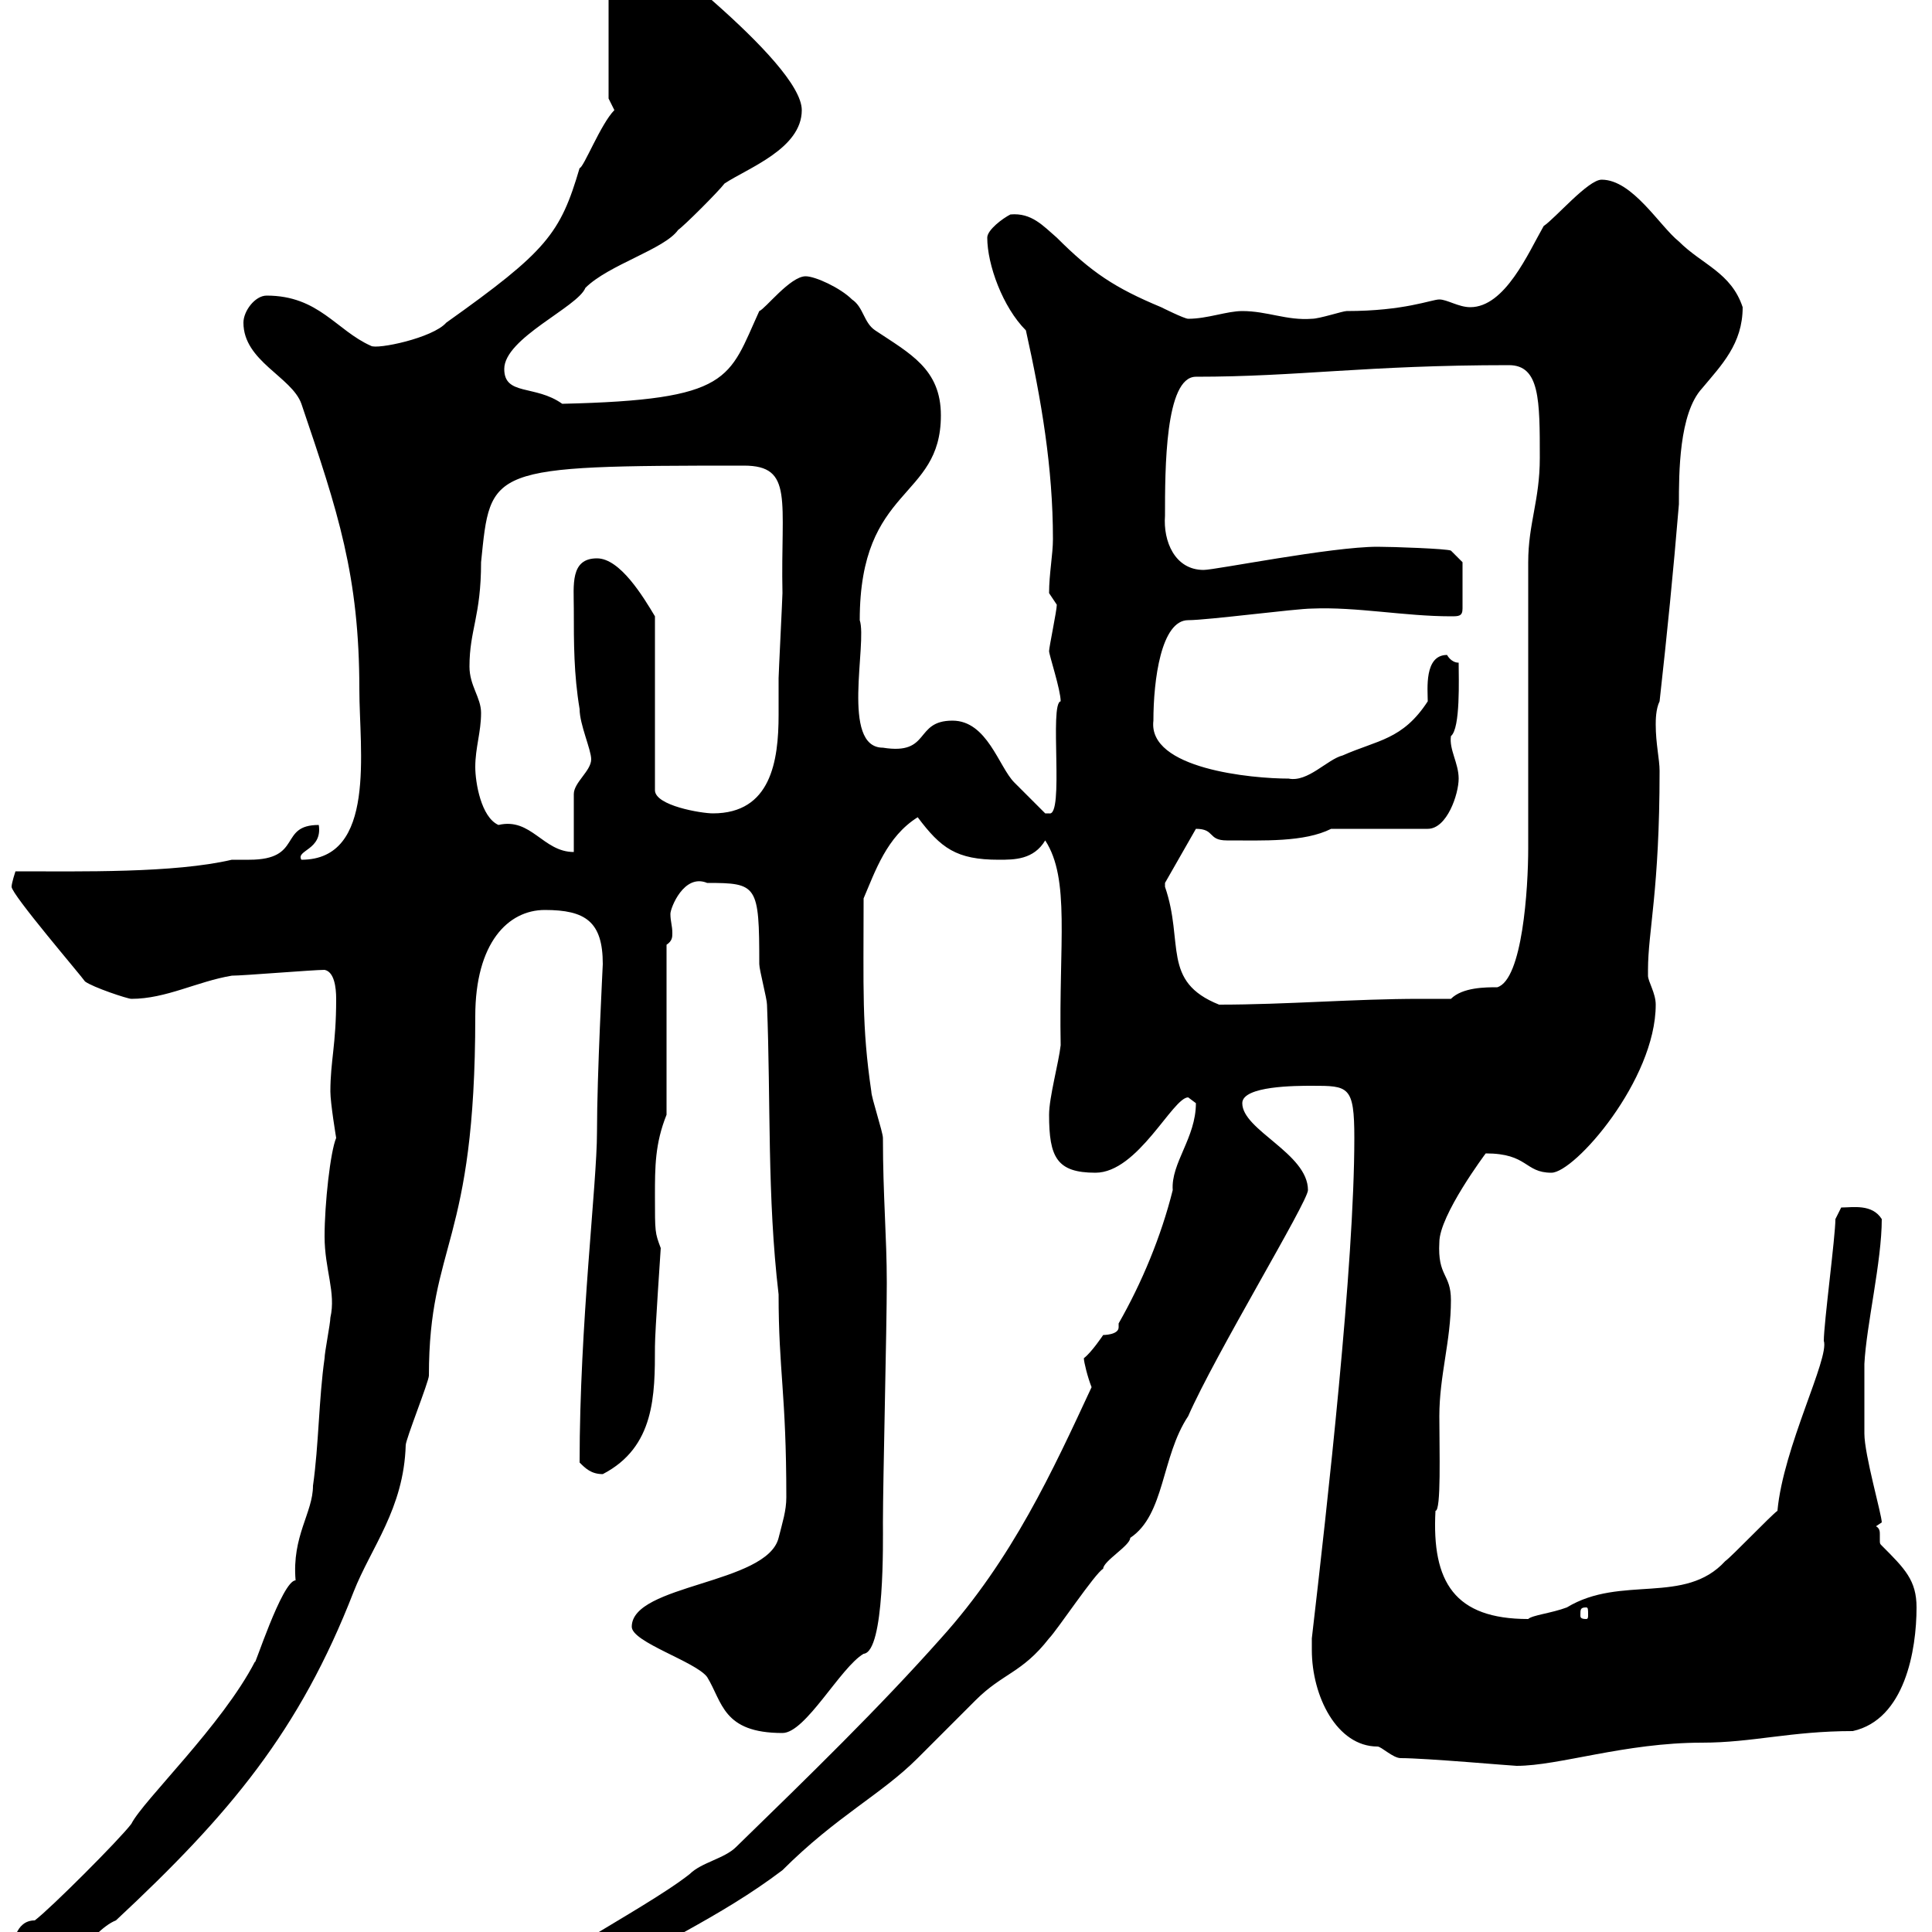 <svg xmlns="http://www.w3.org/2000/svg" xmlns:xlink="http://www.w3.org/1999/xlink" width="300" height="300"><path d="M78.30 310.80C78.30 313.80 82.80 313.80 84.60 313.80C88.20 313.80 89.10 310.20 91.80 308.40C101.40 302.10 111.60 297.90 121.50 290.40C129.90 282 136.80 278.70 142.50 273C143.10 272.40 150.30 265.20 151.50 264C155.70 259.80 158.70 259.80 162.90 254.40C164.10 253.20 170.10 244.20 171.30 243.60C171.30 242.40 175.50 240 175.50 238.80C180.90 235.20 180.30 226.20 184.50 219.90C188.70 210.30 203.10 186.60 203.10 184.80C203.10 179.10 192.90 175.50 192.90 171.30C192.90 168.60 201.30 168.60 203.70 168.60C209.40 168.60 210.30 168.60 210.30 176.70C210.30 196.50 206.10 233.70 203.70 254.40C203.70 254.40 203.70 255 203.70 256.20C203.70 263.40 207.60 271.20 213.90 271.20C214.50 271.20 216.30 273 217.50 273C221.40 273 234.90 274.20 235.50 274.20C242.10 274.20 252.30 270.60 264.30 270.60C272.10 270.60 278.10 268.80 287.70 268.80C295.80 267 297.60 256.20 297.60 249.60C297.60 245.40 295.80 243.60 292.20 240C291.90 239.70 291.90 239.70 291.90 239.10C291.90 238.80 291.90 238.50 291.90 238.20C291.90 237.90 291.90 237.30 291.30 237C291.30 237 292.20 236.40 292.20 236.40C292.20 235.20 289.50 225.90 289.50 222.60C289.50 221.70 289.50 214.50 289.50 211.80C289.80 205.80 292.20 195.90 292.20 189.30C290.70 186.90 287.70 187.50 285.90 187.50C285.90 187.50 285 189.30 285 189.30C285 192 283.20 205.50 283.20 208.20C284.10 210.90 276.90 224.70 276 234.60C275.10 235.20 268.80 241.80 267.90 242.40C261.60 249.30 251.70 244.50 243.30 249.60C240.90 250.50 237.90 250.80 237.30 251.40C225.90 251.40 222.30 245.70 222.90 234.60C223.80 234.60 223.50 225.30 223.50 219.90C223.50 213.60 225.30 208.20 225.30 201.90C225.30 197.70 223.20 198.30 223.50 192.90C223.50 188.70 230.70 179.10 230.70 179.10C237.30 179.10 236.70 182.10 240.90 182.10C244.50 182.10 257.10 167.70 257.10 156C257.10 154.20 255.90 152.40 255.90 151.50C255.90 150.60 255.90 150.60 255.90 150.60C255.90 144.60 257.70 138.30 257.70 119.70C257.70 117.90 257.10 115.50 257.10 112.50C257.10 111.90 257.10 110.10 257.70 108.90C258.90 98.10 259.80 89.10 260.70 78.30C260.70 73.50 260.70 64.20 264.30 60.30C267.30 56.70 270.60 53.40 270.60 47.70C268.80 42.30 264.30 41.10 260.70 37.50C257.70 35.10 253.50 27.90 248.70 27.90C246.60 27.90 241.50 33.90 239.70 35.10C237.30 39.30 233.70 47.70 228.30 47.70C226.50 47.70 224.70 46.50 223.50 46.50C222.30 46.50 218.10 48.30 209.10 48.30C208.50 48.30 204.90 49.50 203.70 49.50C199.80 49.80 196.80 48.30 192.90 48.30C190.50 48.30 187.50 49.50 184.50 49.50C183.90 49.50 180.30 47.70 180.30 47.70C173.10 44.70 169.50 42.30 164.10 36.90C162 35.10 160.20 33 156.90 33.30C155.70 33.90 153.30 35.70 153.30 36.90C153.30 41.10 155.70 47.70 159.30 51.30C161.70 62.10 163.50 72.60 163.50 83.70C163.50 86.10 162.90 89.10 162.90 92.10C162.90 92.10 164.10 93.90 164.10 93.90C164.10 94.80 162.90 100.50 162.90 101.10C162.90 101.70 164.70 107.10 164.70 108.90C162.90 109.20 165.30 126.90 162.90 126.30L162.30 126.30C162.30 126.30 158.70 122.70 157.50 121.50C155.10 119.10 153.30 111.90 147.90 111.90C141.90 111.90 144.60 117.30 137.10 116.10C130.50 116.10 134.70 99.90 133.50 96.30C133.50 75.30 146.10 77.70 146.10 64.50C146.10 57.30 141.30 54.90 135.90 51.30C134.10 50.10 134.10 47.70 132.30 46.50C130.50 44.70 126.60 42.90 125.10 42.90C122.70 42.90 118.80 48 117.90 48.30C113.10 58.80 113.70 62.10 87.30 62.70C83.10 59.70 78.30 61.50 78.30 57.30C78.30 52.50 89.70 47.70 90.90 44.70C94.50 41.10 103.20 38.70 105.30 35.70C106.20 35.10 111.60 29.70 112.50 28.50C116.10 26.10 124.50 23.10 124.50 17.10C124.50 9.60 98.10-10.20 94.50-12.90C92.70-12.90 91.80-11.70 91.80-11.10C91.80-9.90 94.50-3.90 94.50-0.90C94.50 1.50 94.50 12.30 94.50 15.30L95.40 17.10C93.30 19.20 90.60 26.10 90 26.10C87 36.30 84.90 39 69.30 50.10C67.20 52.50 58.50 54.30 57.60 53.70C52.20 51.30 49.50 45.90 41.40 45.90C39.60 45.90 37.80 48.30 37.80 50.10C37.80 56.10 45.30 58.50 46.80 62.70C52.50 79.50 55.80 89.40 55.80 107.10C55.80 116.40 58.50 133.50 46.80 133.50C45.90 132 50.10 132 49.50 128.10C43.20 128.10 47.10 133.50 38.70 133.50C37.80 133.50 36.60 133.50 36 133.50C27 135.60 12.60 135.30 2.40 135.30C2.40 135.30 1.80 137.10 1.80 137.70C1.80 138.90 12.60 151.50 13.20 152.40C14.40 153.30 19.80 155.10 20.40 155.10C25.80 155.10 30.60 152.40 36 151.50C37.80 151.50 48.60 150.60 50.40 150.60C51.90 150.90 52.20 153.30 52.20 155.10C52.20 162.30 51.30 164.70 51.30 169.50C51.30 171.30 52.20 176.70 52.20 176.70C51.30 178.80 50.40 186.90 50.40 192C50.40 197.10 52.20 200.70 51.30 204.60C51.30 205.50 50.40 210 50.40 210.90C49.50 217.20 49.50 224.40 48.60 230.70C48.60 234.90 45.30 238.50 45.90 245.40C43.80 245.40 39.30 259.50 39.60 258C34.50 267.90 22.20 279.60 20.40 283.20C18.60 285.60 7.80 296.40 5.40 298.20C2.40 298.20 1.80 301.80 1.80 304.80C1.80 306.60 2.40 308.40 5.40 308.40C9 308.40 14.10 299.70 18 298.20C35.70 281.70 46.50 268.80 54.90 247.20C57.60 240.30 62.70 234.30 63 224.40C63 223.50 66.60 214.50 66.60 213.60C66.60 192.90 73.80 193.50 73.80 157.80C73.80 146.40 78.90 141.30 84.60 141.30C90.90 141.30 93.60 143.10 93.60 149.70C93.60 150 92.70 166.80 92.70 175.80C92.70 183.90 90 205.50 90 227.10C90.90 228 91.80 228.90 93.60 228.90C101.70 224.70 101.70 216.60 101.70 209.10C101.70 206.70 102.60 194.10 102.60 193.80C101.70 191.40 101.70 191.40 101.70 185.70C101.70 181.20 101.70 177.60 103.50 173.10L103.50 146.70C104.40 146.10 104.40 145.50 104.40 144.90C104.40 143.70 104.10 143.10 104.10 141.90C104.10 141 106.20 135.60 109.80 137.10C117.60 137.10 117.90 137.40 117.90 149.70C117.90 150.60 119.10 155.10 119.10 156C119.70 171.30 119.10 185.70 120.90 201C120.90 213 122.10 216.30 122.10 232.50C122.10 234.60 121.50 236.40 120.90 238.80C119.10 246 98.10 246 98.10 252.60C98.10 255 108 258 109.80 260.40C112.20 264.30 112.20 269.10 121.50 269.10C125.10 269.10 130.50 258.90 134.10 256.80C137.40 256.50 137.10 239.10 137.10 236.40C137.10 230.10 137.70 206.10 137.70 199.20C137.70 192 137.10 185.70 137.10 176.70C137.10 175.80 135.30 170.40 135.30 169.50C133.80 159.30 134.10 153.60 134.10 139.50C135.90 135.30 137.70 129.90 142.50 126.90C146.10 131.70 148.50 133.50 155.10 133.50C157.50 133.50 160.50 133.50 162.30 130.50C166.20 136.50 164.40 146.40 164.70 162.30C164.40 165 162.90 170.40 162.90 173.10C162.90 179.70 164.10 182.10 170.10 182.10C176.70 182.10 182.10 170.40 184.50 170.40C184.50 170.40 185.70 171.30 185.70 171.30C185.70 176.70 181.80 180.60 182.10 184.80C180.30 192 177.30 199.20 173.70 205.50C173.70 205.80 173.70 205.80 173.70 206.10C173.70 207.30 171.30 207.30 171.30 207.30C171.30 207.30 169.50 210 168.30 210.90C168.30 211.50 168.90 213.90 169.50 215.40C163.50 228.30 157.20 242.10 146.10 254.40C136.50 265.20 125.70 275.70 114.30 286.80C112.50 288.60 108.90 289.20 107.10 291C99.90 296.70 78.30 307.50 78.30 310.80ZM246.30 249.60C246.60 249.60 246.60 249.90 246.60 250.80C246.60 251.10 246.60 251.40 246.30 251.40C245.40 251.40 245.40 251.10 245.40 250.80C245.40 249.90 245.40 249.60 246.30 249.60ZM180.90 137.10C180.90 137.10 185.70 128.70 185.70 128.70C188.70 128.70 187.50 130.50 190.50 130.50C196.20 130.50 202.50 130.80 206.70 128.70L221.70 128.70C224.70 128.70 226.50 123.30 226.50 120.90C226.50 118.50 225 116.40 225.30 114.30C226.80 113.10 226.50 105.30 226.50 102.90C225.30 102.90 224.70 101.70 224.70 101.70C221.10 101.70 221.70 107.10 221.70 108.90C217.80 114.90 213.90 114.90 208.50 117.30C206.10 117.90 203.10 121.50 200.10 120.90C194.40 120.90 178.20 119.40 179.10 111.90C179.10 105.60 180.30 96.30 184.50 96.30C187.50 96.30 201.30 94.50 203.70 94.50C210.60 94.20 218.10 95.70 225.30 95.70C226.50 95.70 227.10 95.70 227.10 94.50L227.10 87.30L225.30 85.50C224.70 85.20 216.30 84.90 213.90 84.90C206.70 84.90 188.70 88.50 186.90 88.50C182.40 88.50 180.60 84 180.90 80.10C180.90 72.90 180.90 58.50 185.70 58.50C201.60 58.50 212.10 56.70 234.30 56.70C239.10 56.70 239.10 62.10 239.10 71.10C239.10 77.70 237.30 81.30 237.30 87.30C237.30 93.90 237.30 125.10 237.30 131.70C237.30 138 236.40 152.10 232.50 153.30C230.70 153.30 227.10 153.30 225.30 155.10C223.80 155.10 222.30 155.10 220.50 155.10C210.30 155.10 199.80 156 189.30 156C180.30 152.40 183.90 146.40 180.90 137.70C180.90 137.70 180.90 137.70 180.90 137.10ZM73.80 119.10C73.80 116.10 74.70 113.70 74.70 110.70C74.70 108.30 72.90 106.50 72.90 103.50C72.90 97.80 74.70 95.70 74.70 87.30C76.20 72.60 75.60 72.30 115.50 72.30C123.30 72.30 121.20 77.70 121.50 92.10C121.50 92.70 120.90 104.70 120.90 105.30C120.90 107.10 120.90 108.90 120.90 111C120.90 118.20 119.70 126.30 110.70 126.30C108.90 126.30 101.70 125.10 101.70 122.70L101.70 95.70C99.90 92.70 96.30 86.70 92.70 86.70C88.50 86.70 89.10 90.90 89.10 94.50C89.10 99.90 89.10 104.70 90 110.10C90 112.50 91.80 116.40 91.80 117.90C91.80 119.70 89.10 121.50 89.10 123.30C89.10 124.50 89.10 131.70 89.10 132.30C84.30 132.30 82.50 126.90 77.40 128.10C74.70 126.90 73.80 121.50 73.80 119.10Z"/></svg>